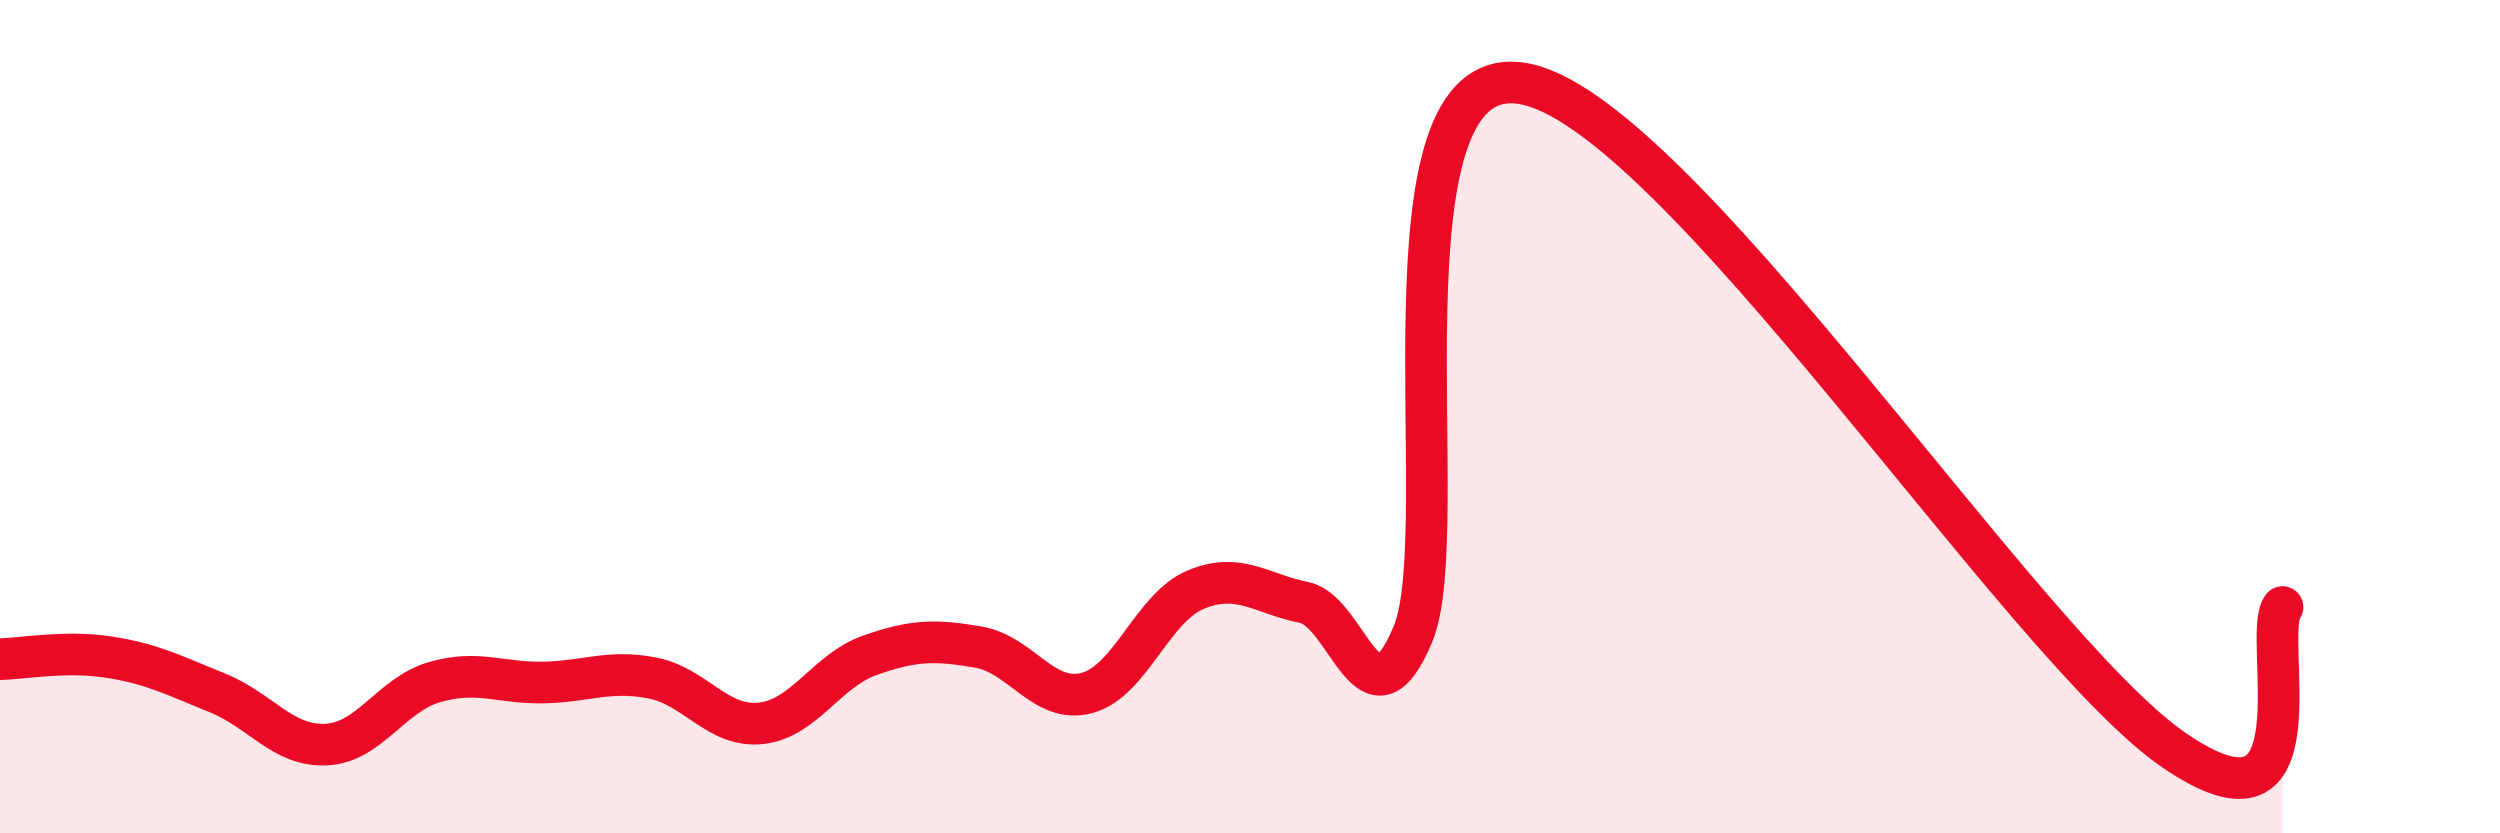 
    <svg width="60" height="20" viewBox="0 0 60 20" xmlns="http://www.w3.org/2000/svg">
      <path
        d="M 0,15.82 C 0.52,15.81 1.57,15.61 2.61,15.77 C 3.65,15.93 4.18,16.21 5.22,16.63 C 6.26,17.05 6.79,17.92 7.83,17.87 C 8.87,17.82 9.39,16.67 10.43,16.37 C 11.47,16.07 12,16.4 13.04,16.38 C 14.08,16.36 14.61,16.07 15.65,16.27 C 16.69,16.47 17.22,17.47 18.26,17.36 C 19.3,17.25 19.83,16.1 20.87,15.73 C 21.91,15.36 22.44,15.35 23.48,15.53 C 24.52,15.71 25.05,16.91 26.09,16.63 C 27.13,16.35 27.66,14.58 28.7,14.15 C 29.74,13.72 30.26,14.25 31.3,14.46 C 32.34,14.67 32.87,17.71 33.91,15.22 C 34.95,12.73 32.87,1.44 36.52,2 C 40.17,2.56 48.52,15.49 52.17,18 C 55.82,20.51 54.26,15.26 54.78,14.57L54.78 20L0 20Z"
        fill="#EB0A25"
        opacity="0.1"
        stroke-linecap="round"
        stroke-linejoin="round"
      />
      <path
        d="M 0,15.82 C 0.52,15.81 1.57,15.61 2.61,15.77 C 3.65,15.93 4.18,16.21 5.22,16.63 C 6.26,17.05 6.79,17.92 7.83,17.87 C 8.87,17.82 9.39,16.67 10.43,16.37 C 11.47,16.07 12,16.4 13.04,16.38 C 14.08,16.36 14.61,16.07 15.65,16.27 C 16.69,16.47 17.22,17.47 18.26,17.36 C 19.3,17.25 19.83,16.1 20.87,15.73 C 21.91,15.36 22.44,15.35 23.48,15.53 C 24.52,15.71 25.05,16.91 26.09,16.63 C 27.13,16.35 27.66,14.58 28.7,14.15 C 29.74,13.72 30.26,14.25 31.3,14.46 C 32.34,14.67 32.87,17.71 33.91,15.22 C 34.95,12.73 32.87,1.44 36.52,2 C 40.17,2.56 48.52,15.49 52.17,18 C 55.82,20.51 54.26,15.26 54.78,14.57"
        stroke="#EB0A25"
        stroke-width="1"
        fill="none"
        stroke-linecap="round"
        stroke-linejoin="round"
      />
    </svg>
  
